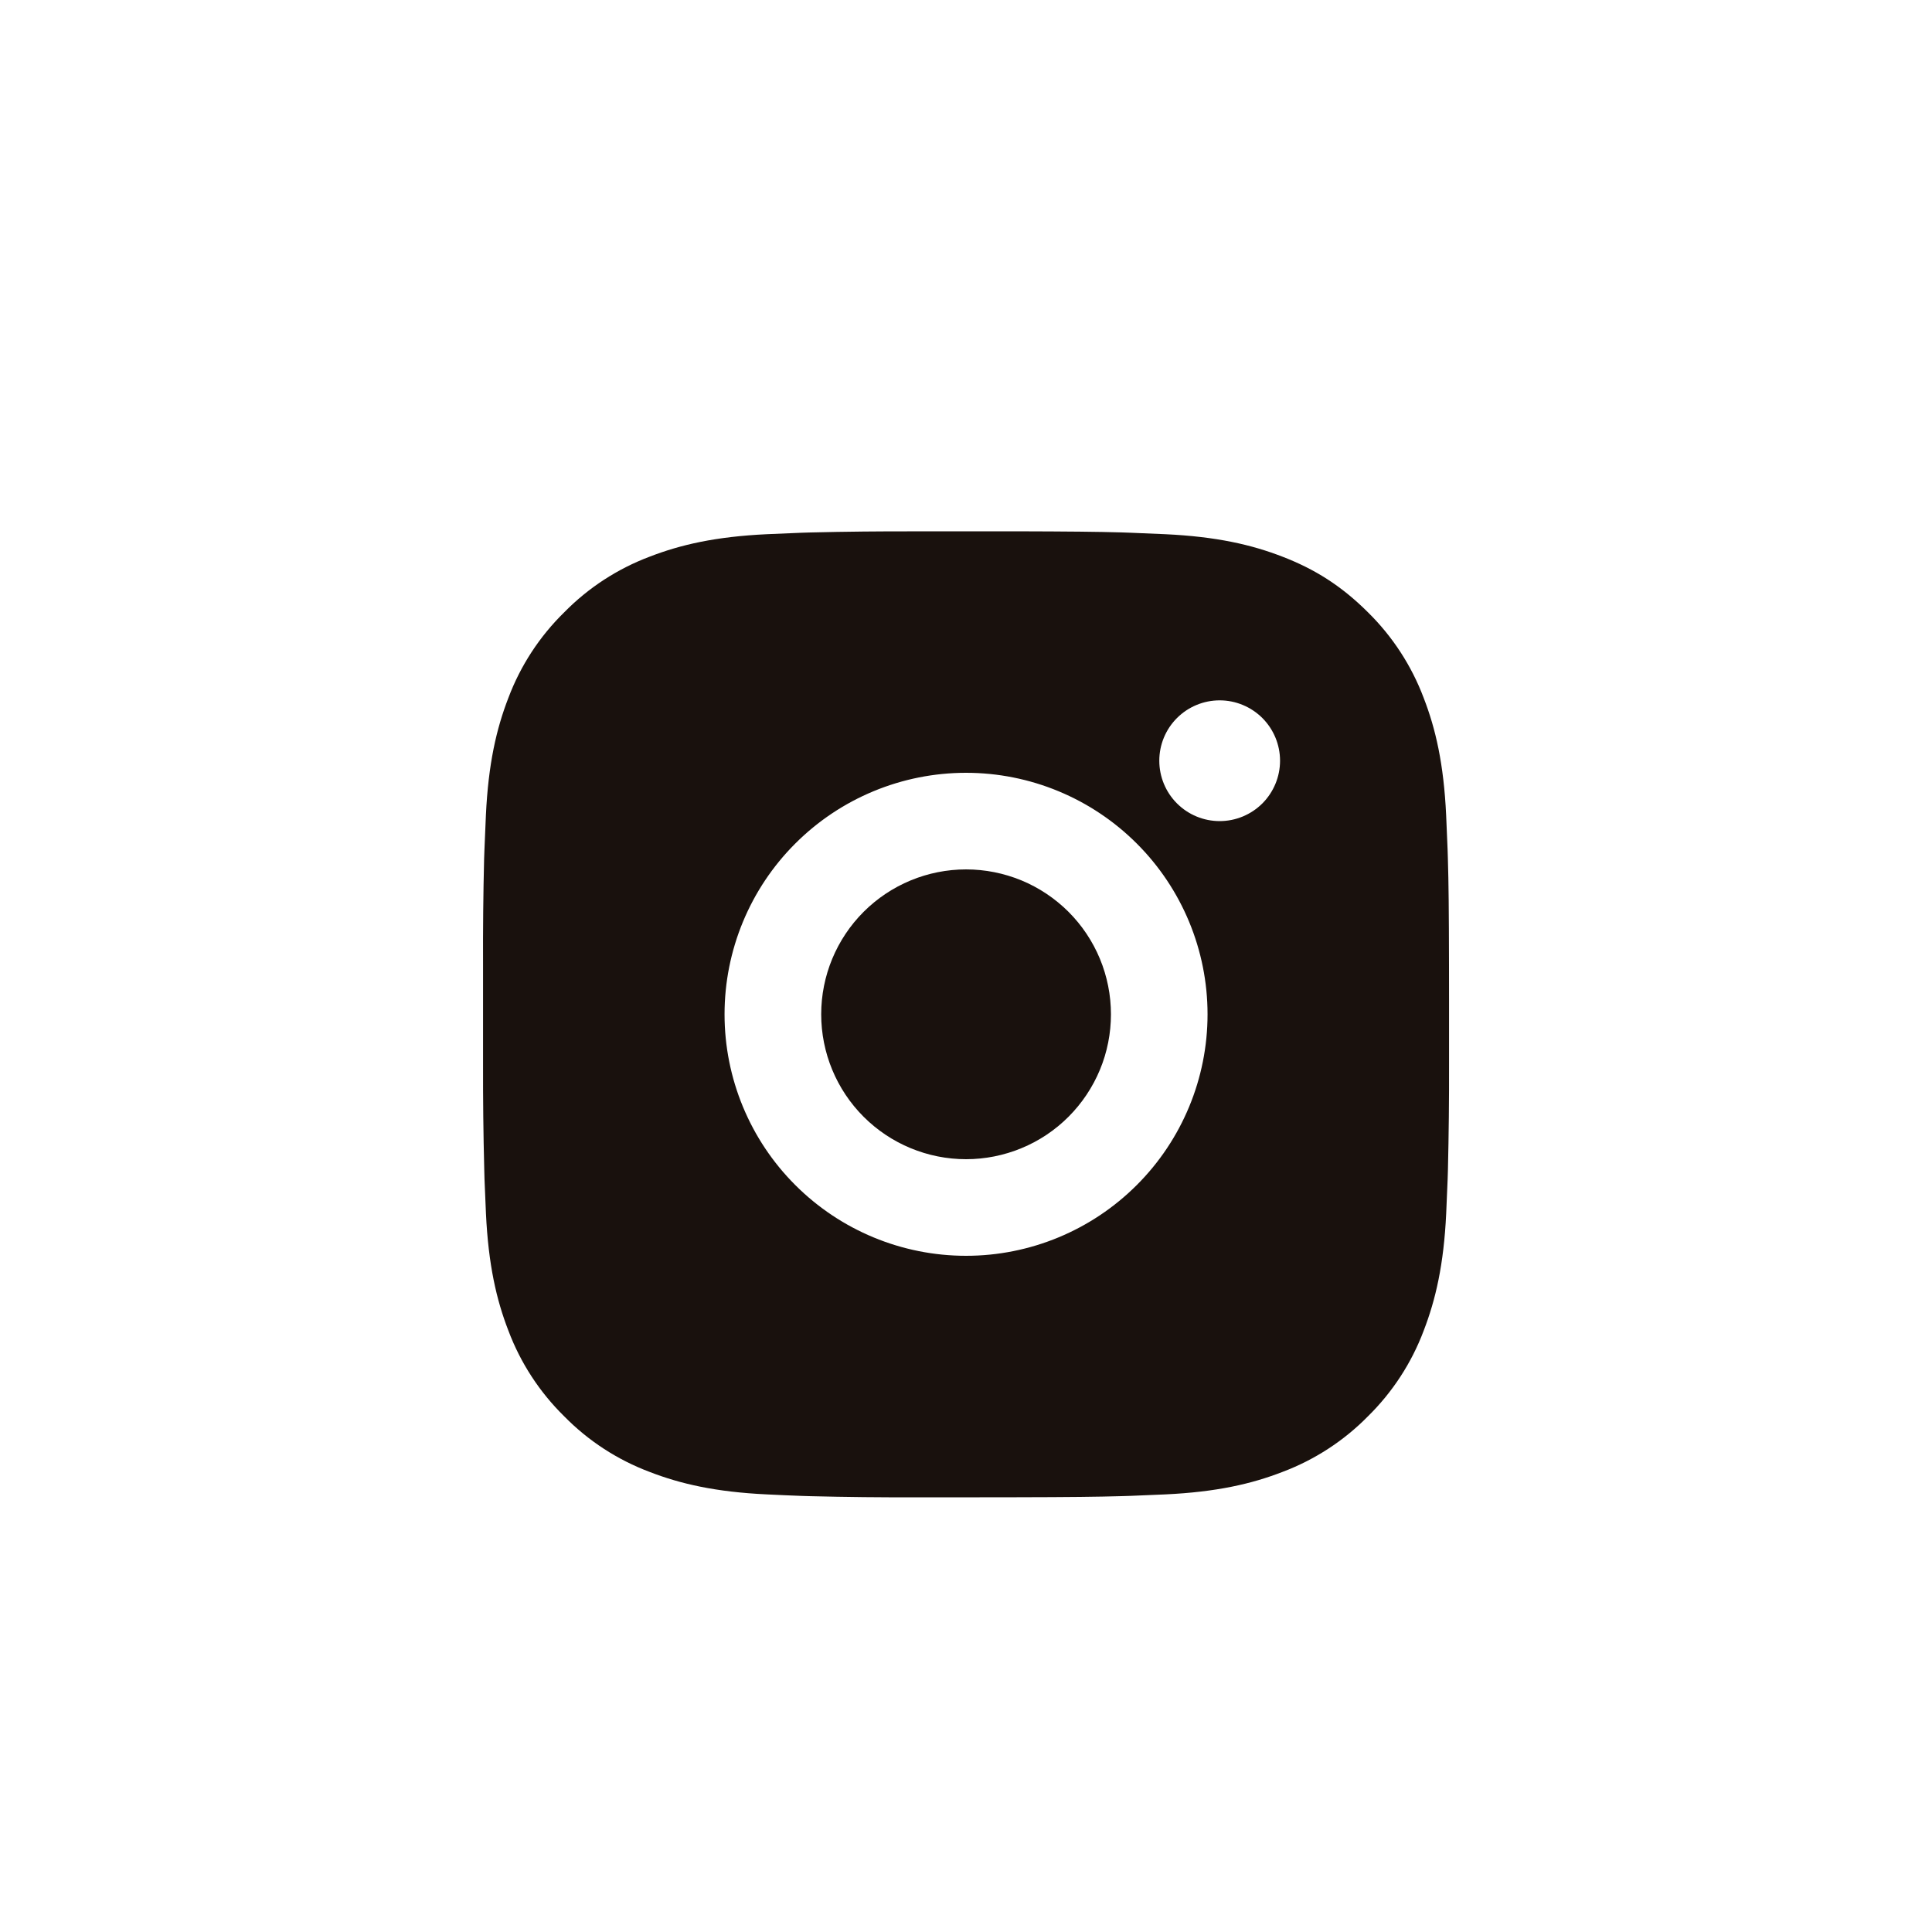 <svg width="40" height="40" viewBox="0 0 40 40" fill="none" xmlns="http://www.w3.org/2000/svg">
<path d="M21.029 11C22.154 11.003 22.725 11.009 23.218 11.023L23.412 11.03C23.636 11.038 23.857 11.048 24.124 11.06C25.188 11.11 25.914 11.278 26.551 11.525C27.211 11.779 27.767 12.123 28.323 12.678C28.831 13.178 29.225 13.783 29.476 14.45C29.723 15.087 29.891 15.813 29.941 16.878C29.953 17.144 29.963 17.365 29.971 17.59L29.977 17.784C29.992 18.276 29.998 18.847 30 19.972L30.001 20.718V22.028C30.003 22.757 29.995 23.487 29.978 24.216L29.972 24.41C29.964 24.635 29.954 24.856 29.942 25.122C29.892 26.187 29.722 26.912 29.476 27.55C29.225 28.218 28.831 28.822 28.323 29.322C27.823 29.831 27.218 30.224 26.551 30.475C25.914 30.722 25.188 30.89 24.124 30.94L23.412 30.97L23.218 30.976C22.725 30.99 22.154 30.997 21.029 30.999L20.283 31H18.974C18.244 31.003 17.514 30.995 16.785 30.977L16.591 30.971C16.353 30.962 16.116 30.952 15.879 30.94C14.815 30.89 14.089 30.722 13.451 30.475C12.783 30.224 12.179 29.831 11.68 29.322C11.171 28.822 10.777 28.218 10.526 27.55C10.279 26.913 10.111 26.187 10.061 25.122L10.031 24.41L10.026 24.216C10.007 23.487 9.999 22.757 10.001 22.028V19.972C9.998 19.243 10.005 18.513 10.023 17.784L10.03 17.59C10.038 17.365 10.048 17.144 10.06 16.878C10.11 15.813 10.278 15.088 10.525 14.45C10.776 13.782 11.171 13.177 11.681 12.678C12.18 12.169 12.784 11.776 13.451 11.525C14.089 11.278 14.814 11.11 15.879 11.06C16.145 11.048 16.367 11.038 16.591 11.03L16.785 11.024C17.514 11.006 18.243 10.999 18.973 11.001L21.029 11ZM20.001 16C18.674 16 17.403 16.527 16.465 17.465C15.527 18.402 15.001 19.674 15.001 21C15.001 22.326 15.527 23.598 16.465 24.535C17.403 25.473 18.674 26 20.001 26C21.327 26 22.598 25.473 23.536 24.535C24.474 23.598 25.001 22.326 25.001 21C25.001 19.674 24.474 18.402 23.536 17.465C22.598 16.527 21.327 16 20.001 16ZM20.001 18C20.395 18 20.785 18.078 21.149 18.228C21.513 18.379 21.843 18.6 22.122 18.878C22.401 19.157 22.622 19.488 22.773 19.852C22.923 20.215 23.001 20.605 23.001 21C23.001 21.393 22.924 21.784 22.773 22.148C22.622 22.512 22.401 22.842 22.123 23.121C21.844 23.4 21.514 23.621 21.15 23.771C20.786 23.922 20.395 24 20.002 24C19.206 24 18.443 23.684 17.88 23.121C17.318 22.559 17.002 21.796 17.002 21C17.002 20.204 17.318 19.441 17.88 18.879C18.443 18.316 19.206 18 20.002 18M25.252 14.5C24.92 14.5 24.602 14.632 24.368 14.866C24.133 15.101 24.002 15.418 24.002 15.75C24.002 16.081 24.133 16.399 24.368 16.634C24.602 16.868 24.92 17 25.252 17C25.583 17 25.901 16.868 26.136 16.634C26.37 16.399 26.502 16.081 26.502 15.75C26.502 15.418 26.37 15.101 26.136 14.866C25.901 14.632 25.583 14.5 25.252 14.5Z" fill="#19110D"/>
</svg>

